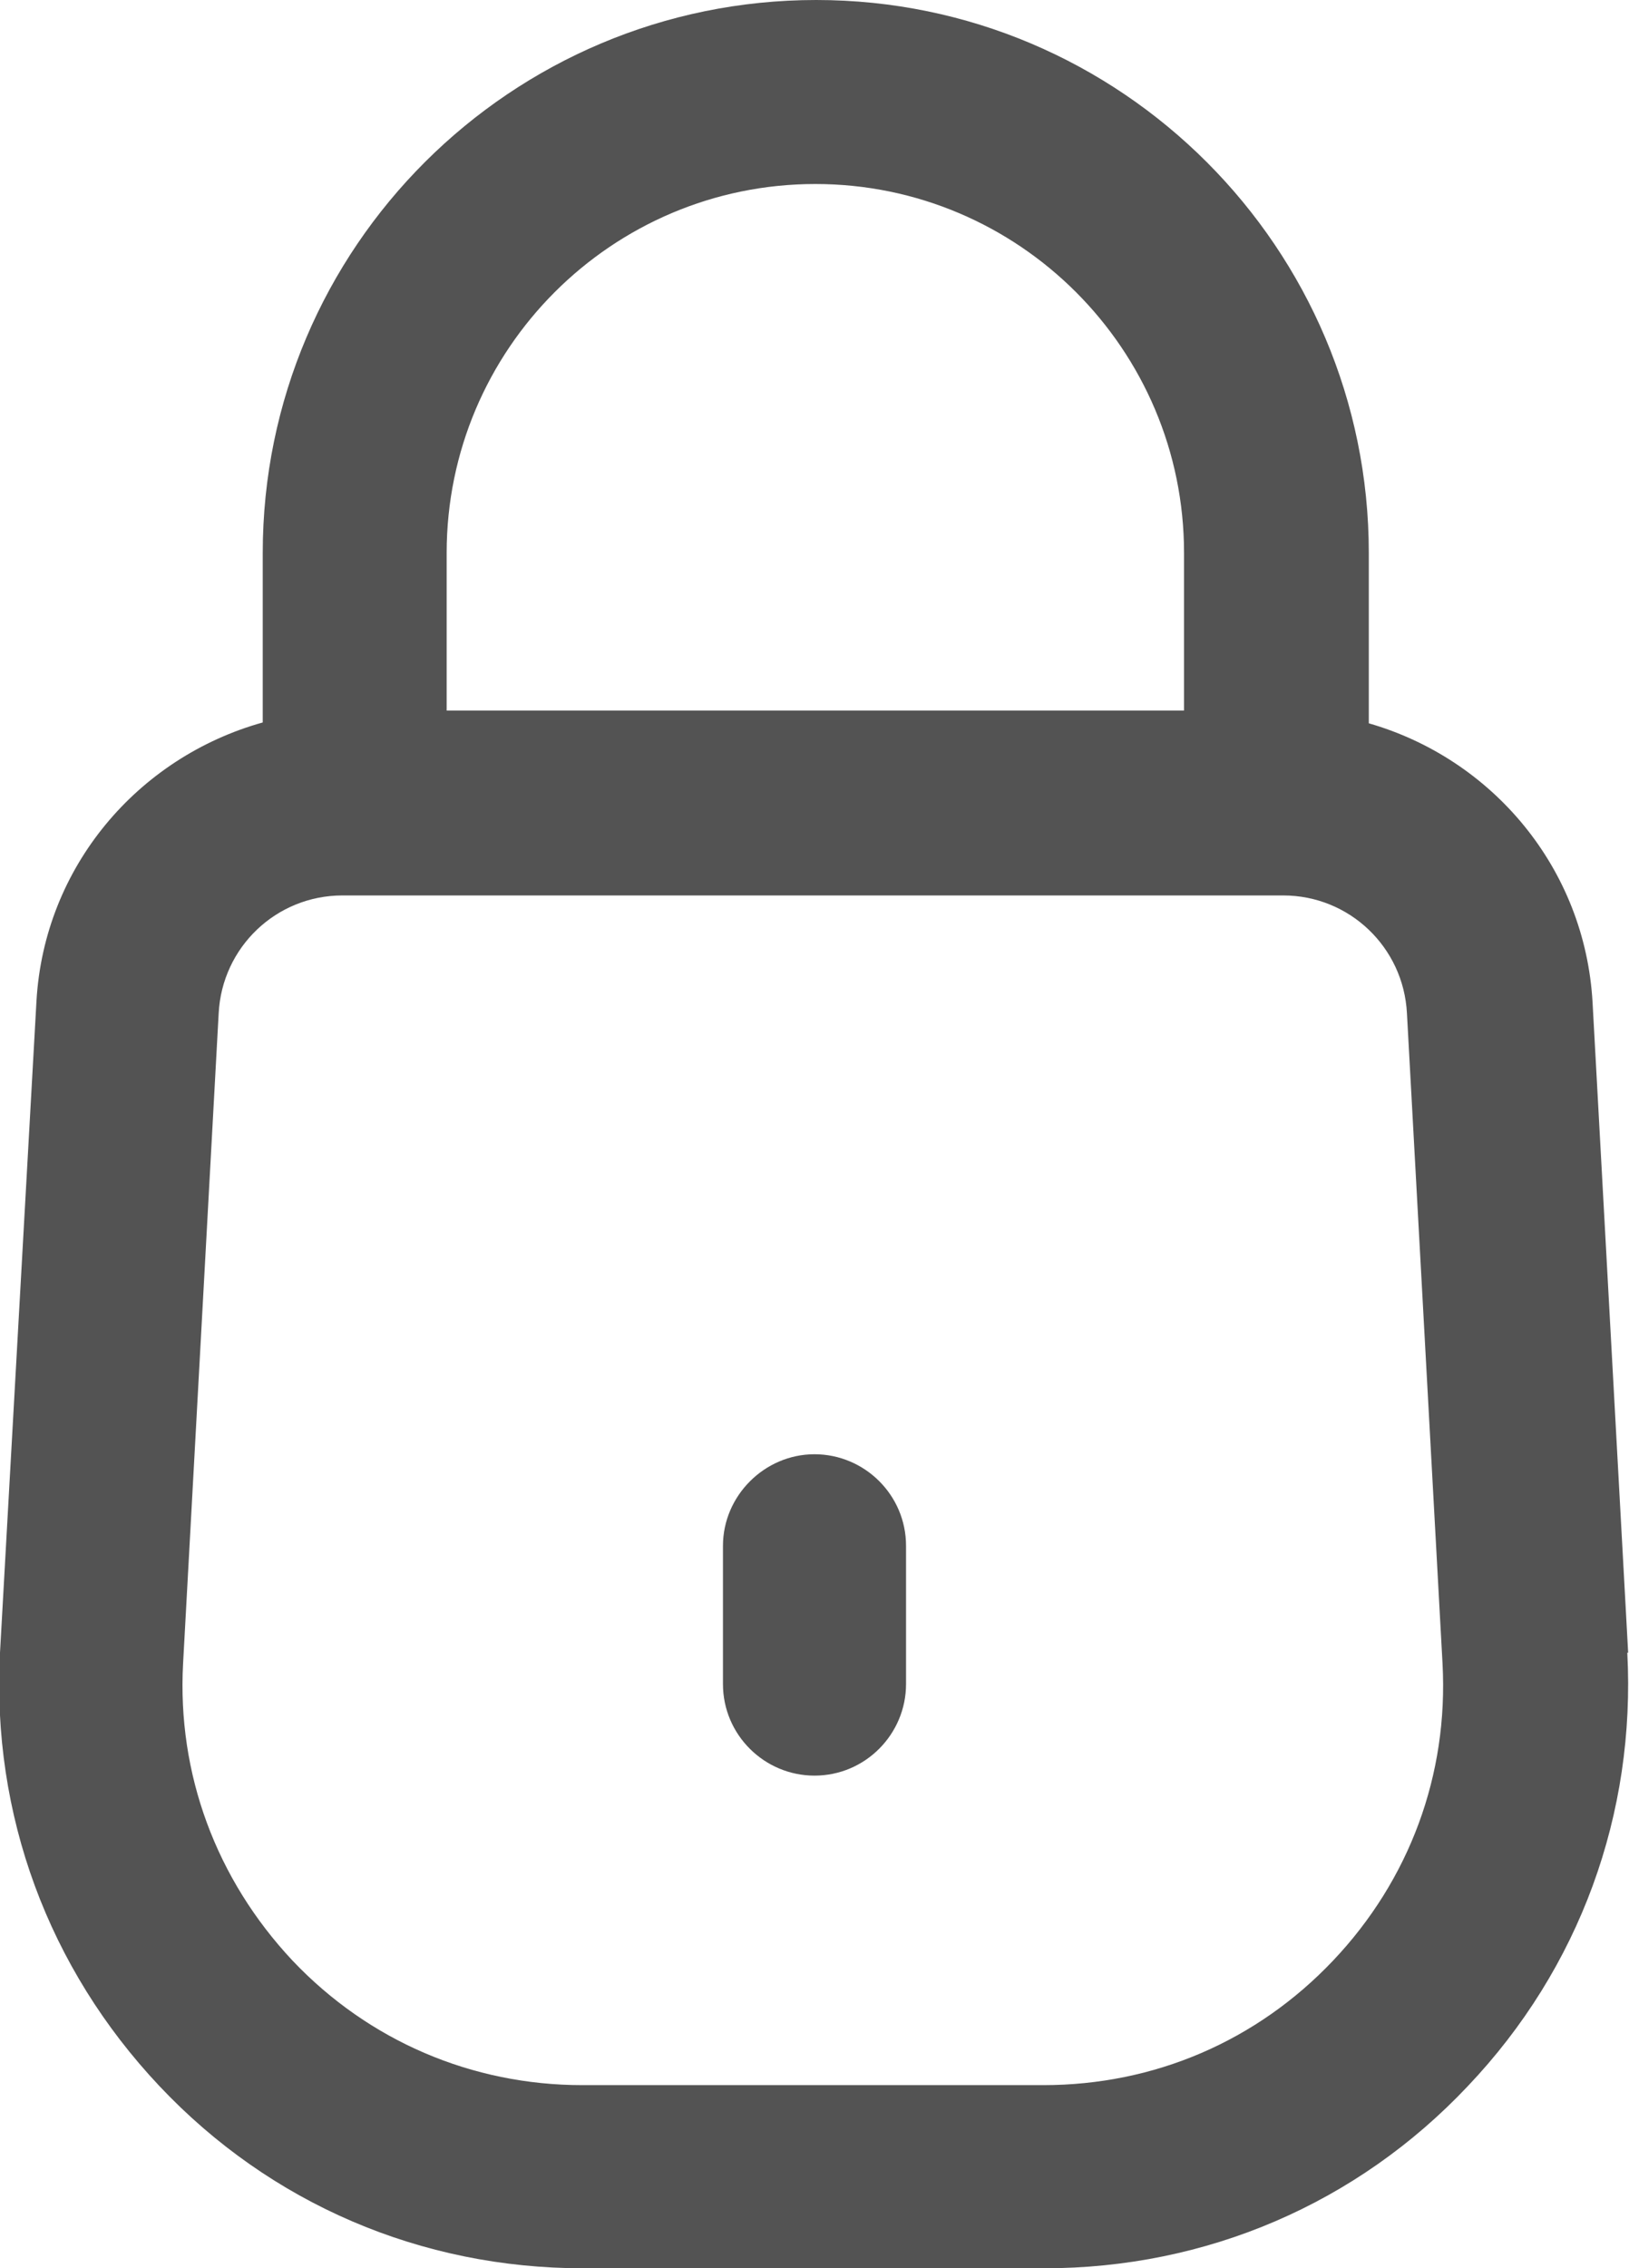 <?xml version="1.0" encoding="UTF-8"?>
<svg id="Layer_2" data-name="Layer 2" xmlns="http://www.w3.org/2000/svg" viewBox="0 0 19.22 26.75">
  <defs>
    <style>
      .cls-1 {
        fill: #535353;
      }

      .cls-2 {
        fill: none;
      }
    </style>
  </defs>
  <g id="Layer_2-2" data-name="Layer 2">
    <g>
      <path class="cls-2" d="M2.61,11.95l-.42,7.67c-.07,1.3.38,2.54,1.29,3.5.9.95,2.12,1.47,3.42,1.47h5.44c1.31,0,2.52-.52,3.42-1.47.9-.95,1.35-2.19,1.29-3.5l-.42-7.67c-.04-.78-.68-1.39-1.46-1.39H4.07c-.78,0-1.42.61-1.46,1.39ZM8.52,18.22c0-.6.49-1.08,1.08-1.08s1.08.49,1.08,1.08v1.63c0,.6-.49,1.08-1.08,1.08s-1.08-.49-1.08-1.08v-1.63Z"/>
      <path class="cls-2" d="M9.62,2.17c-2.4,0-4.35,1.95-4.35,4.35v1.86h8.69v-1.86c0-2.4-1.95-4.35-4.35-4.35Z"/>
      <path class="cls-1" d="M19.21,19.49l-.42-7.67c-.09-1.58-1.18-2.87-2.64-3.29v-2.01c0-3.59-2.92-6.52-6.52-6.52S3.1,2.92,3.1,6.52v2c-1.47.41-2.58,1.7-2.67,3.29L0,19.49c-.1,1.91.57,3.72,1.88,5.11,1.31,1.39,3.09,2.15,5,2.15h5.44c1.91,0,3.69-.76,5-2.15,1.32-1.39,1.98-3.21,1.88-5.11ZM15.04,10.56h.1c.78,0,1.42.61,1.46,1.39l.42,7.67c.07,1.31-.39,2.55-1.29,3.5-.9.95-2.11,1.47-3.42,1.47h-5.44c-1.3,0-2.52-.52-3.42-1.47-.9-.96-1.36-2.2-1.29-3.5l.42-7.67c.04-.78.68-1.39,1.46-1.39h10.97ZM13.96,8.38H5.27v-1.86c0-2.4,1.95-4.35,4.35-4.35s4.35,1.95,4.35,4.35v1.86Z"/>
      <path class="cls-1" d="M9.61,20.94c.6,0,1.08-.49,1.08-1.08v-1.63c0-.6-.49-1.08-1.08-1.08s-1.08.49-1.08,1.08v1.63c0,.6.49,1.08,1.08,1.08Z"/>
    </g>
  </g>
</svg>